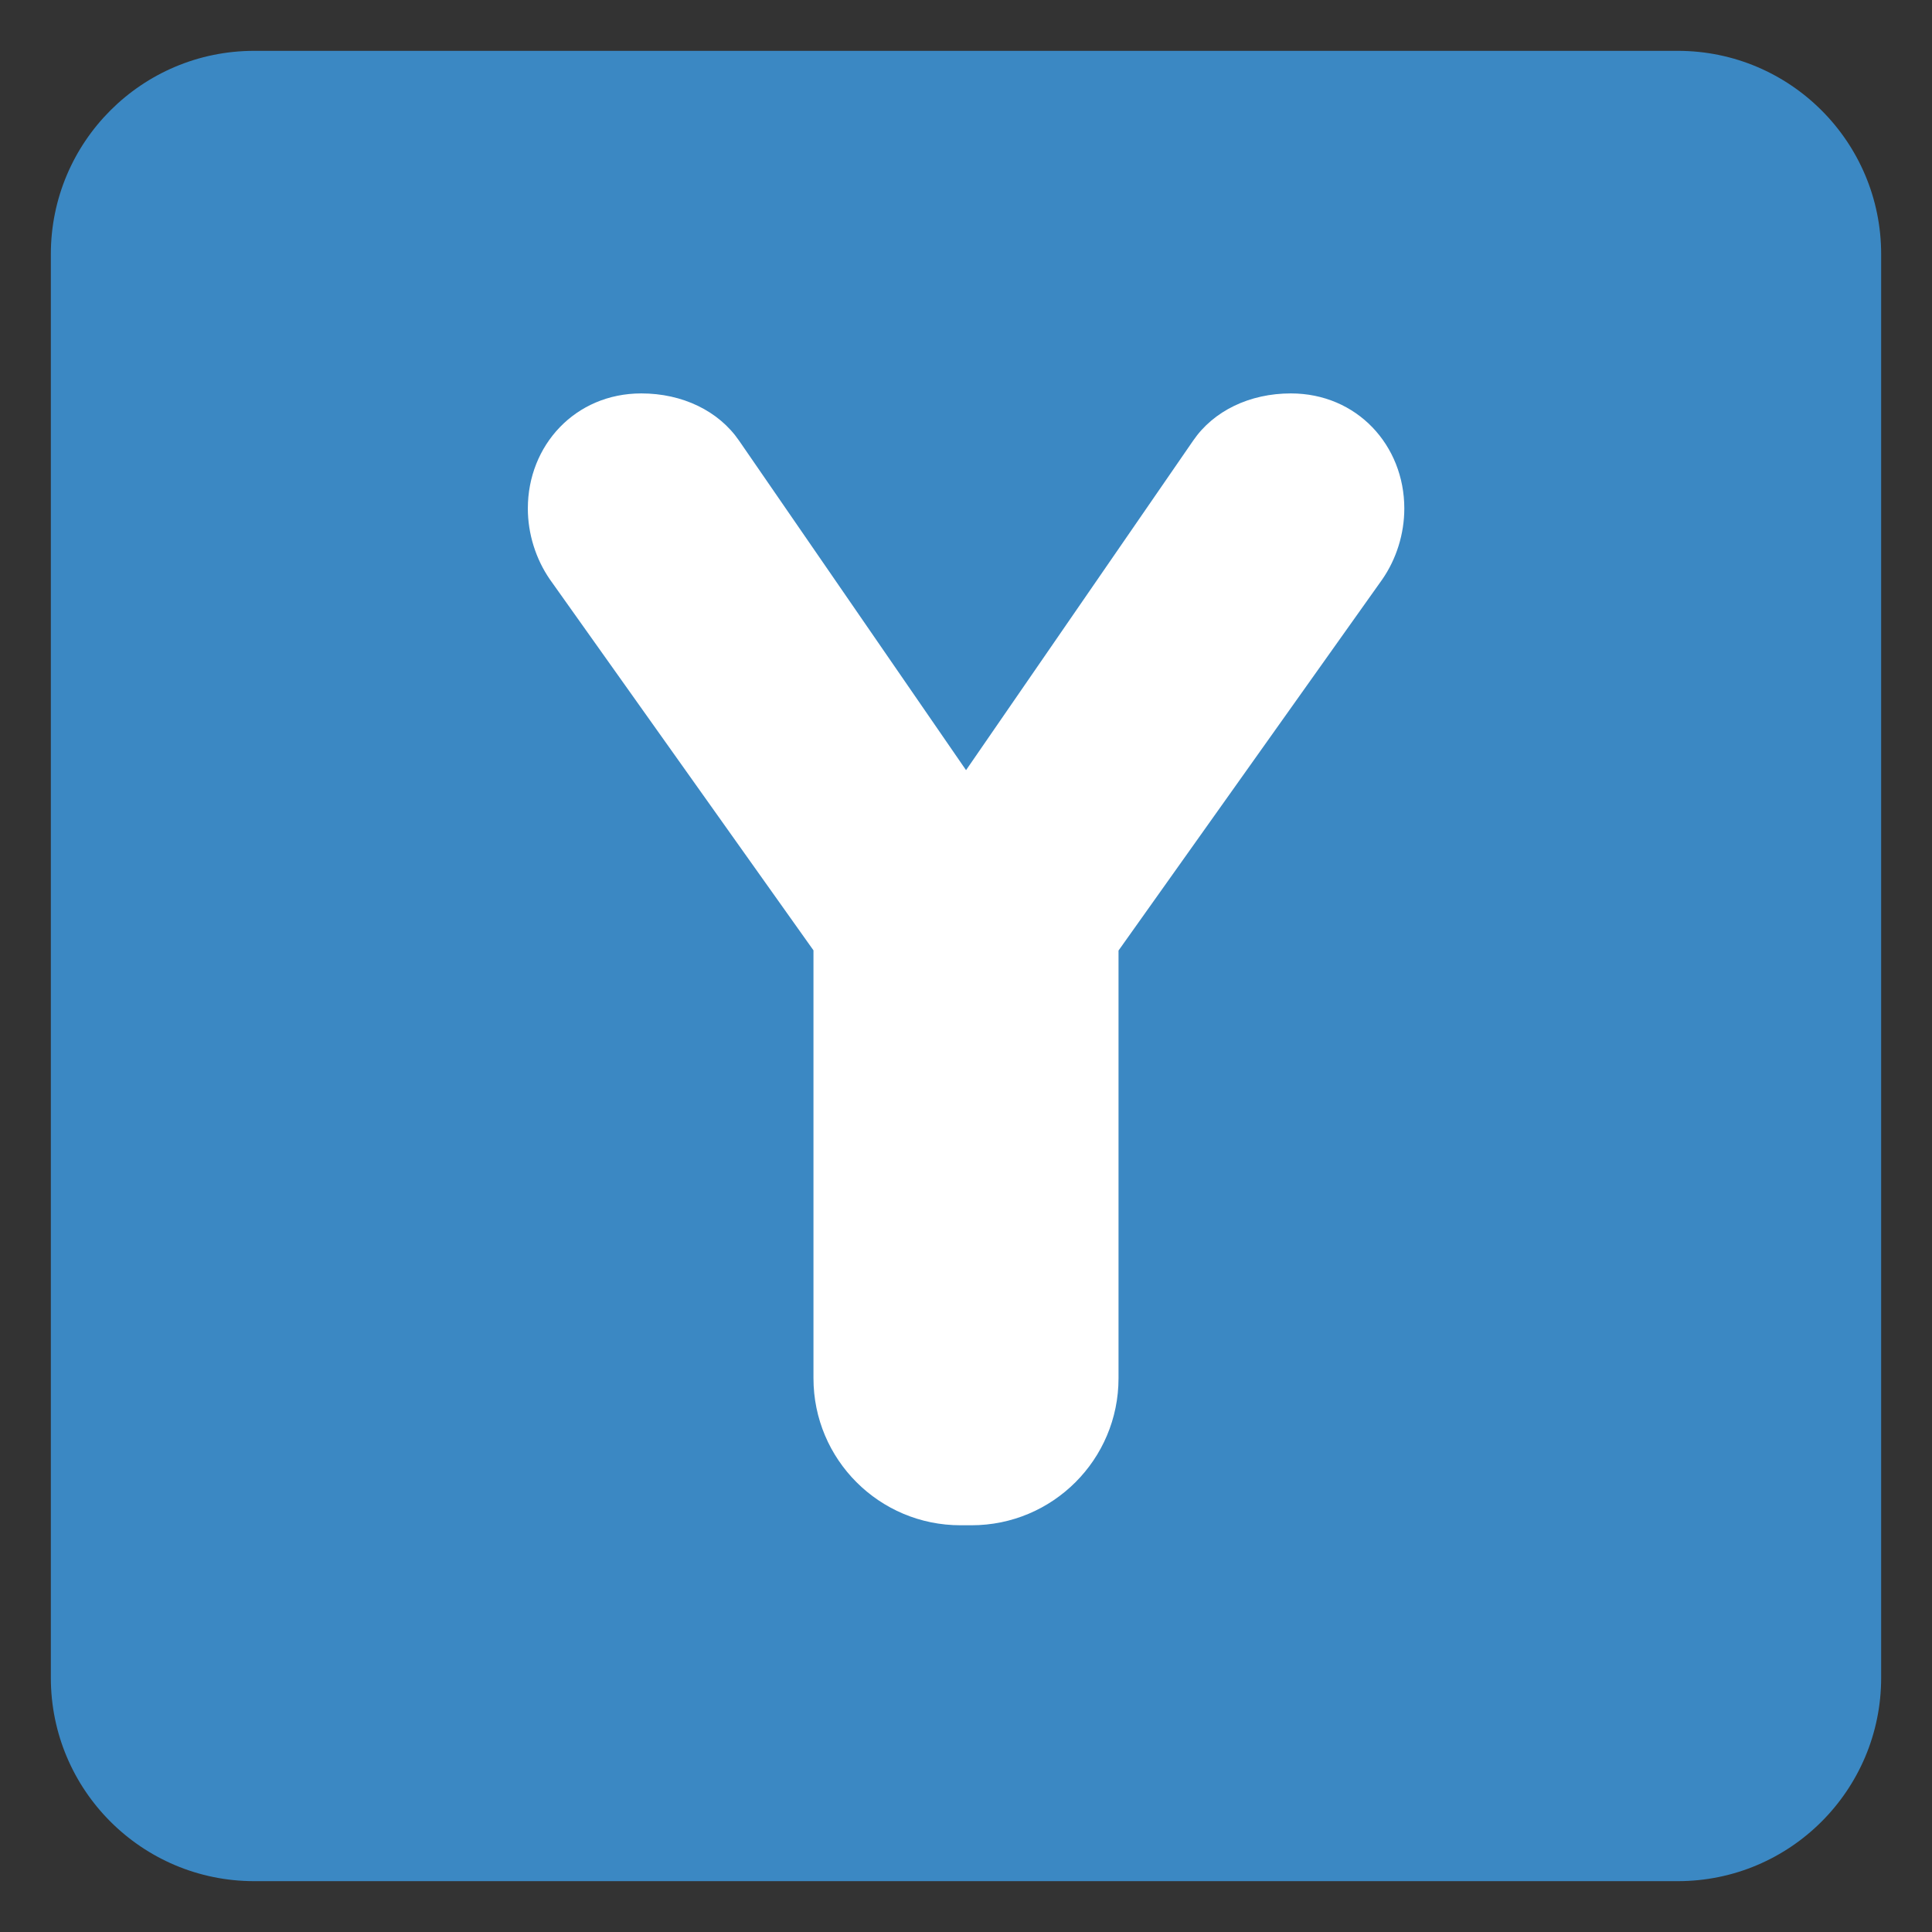 <?xml version="1.0" encoding="UTF-8" standalone="no"?><svg xmlns:svg="http://www.w3.org/2000/svg" xmlns="http://www.w3.org/2000/svg" version="1.1" viewBox="0 0 47.5 47.5" style="enable-background:new 0 0 47.5 47.5;" id="svg2" xml:space="preserve"><rect x="0" y="0" width="47.5" height="47.5" fill="#333333" stroke="none"/><defs id="defs6"><clipPath id="clipPath18"><path d="M 0,38 38,38 38,0 0,0 0,38 z" id="path20"/></clipPath></defs><g transform="matrix(1.25,0,0,-1.25,0,47.5)" id="g12"><g id="g14"><g clip-path="url(#clipPath18)" id="g16"><g transform="translate(37,5)" id="g22"><path d="m 0,0 c 0,-2.209 -1.791,-4 -4,-4 l -28,0 c -2.209,0 -4,1.791 -4,4 l 0,28 c 0,2.209 1.791,4 4,4 l 28,0 c 2.209,0 4,-1.791 4,-4 L 0,0 z" id="path24" style="fill:#3b88c3;fill-opacity:1;fill-rule:nonzero;stroke:none"/></g><g transform="translate(27.621,27.999)" id="g26"><path d="m 0,0 c 0,1.24 -0.93,2.263 -2.232,2.263 -0.807,0 -1.52,-0.341 -1.922,-0.93 l -4.466,-6.48 -4.464,6.48 c -0.404,0.589 -1.117,0.93 -1.923,0.93 -1.302,0 -2.232,-1.023 -2.232,-2.263 0,-0.496 0.155,-0.992 0.434,-1.396 l 5.184,-7.295 0,-8.417 c 0,-1.597 1.294,-2.891 2.891,-2.891 l 0.218,0 c 1.597,0 2.891,1.294 2.891,2.891 l 0,8.413 5.187,7.299 C -0.154,-0.992 0,-0.496 0,0" id="path28" style="fill:#ffffff;fill-opacity:1;fill-rule:nonzero;stroke:none"/></g></g></g></g></svg>
